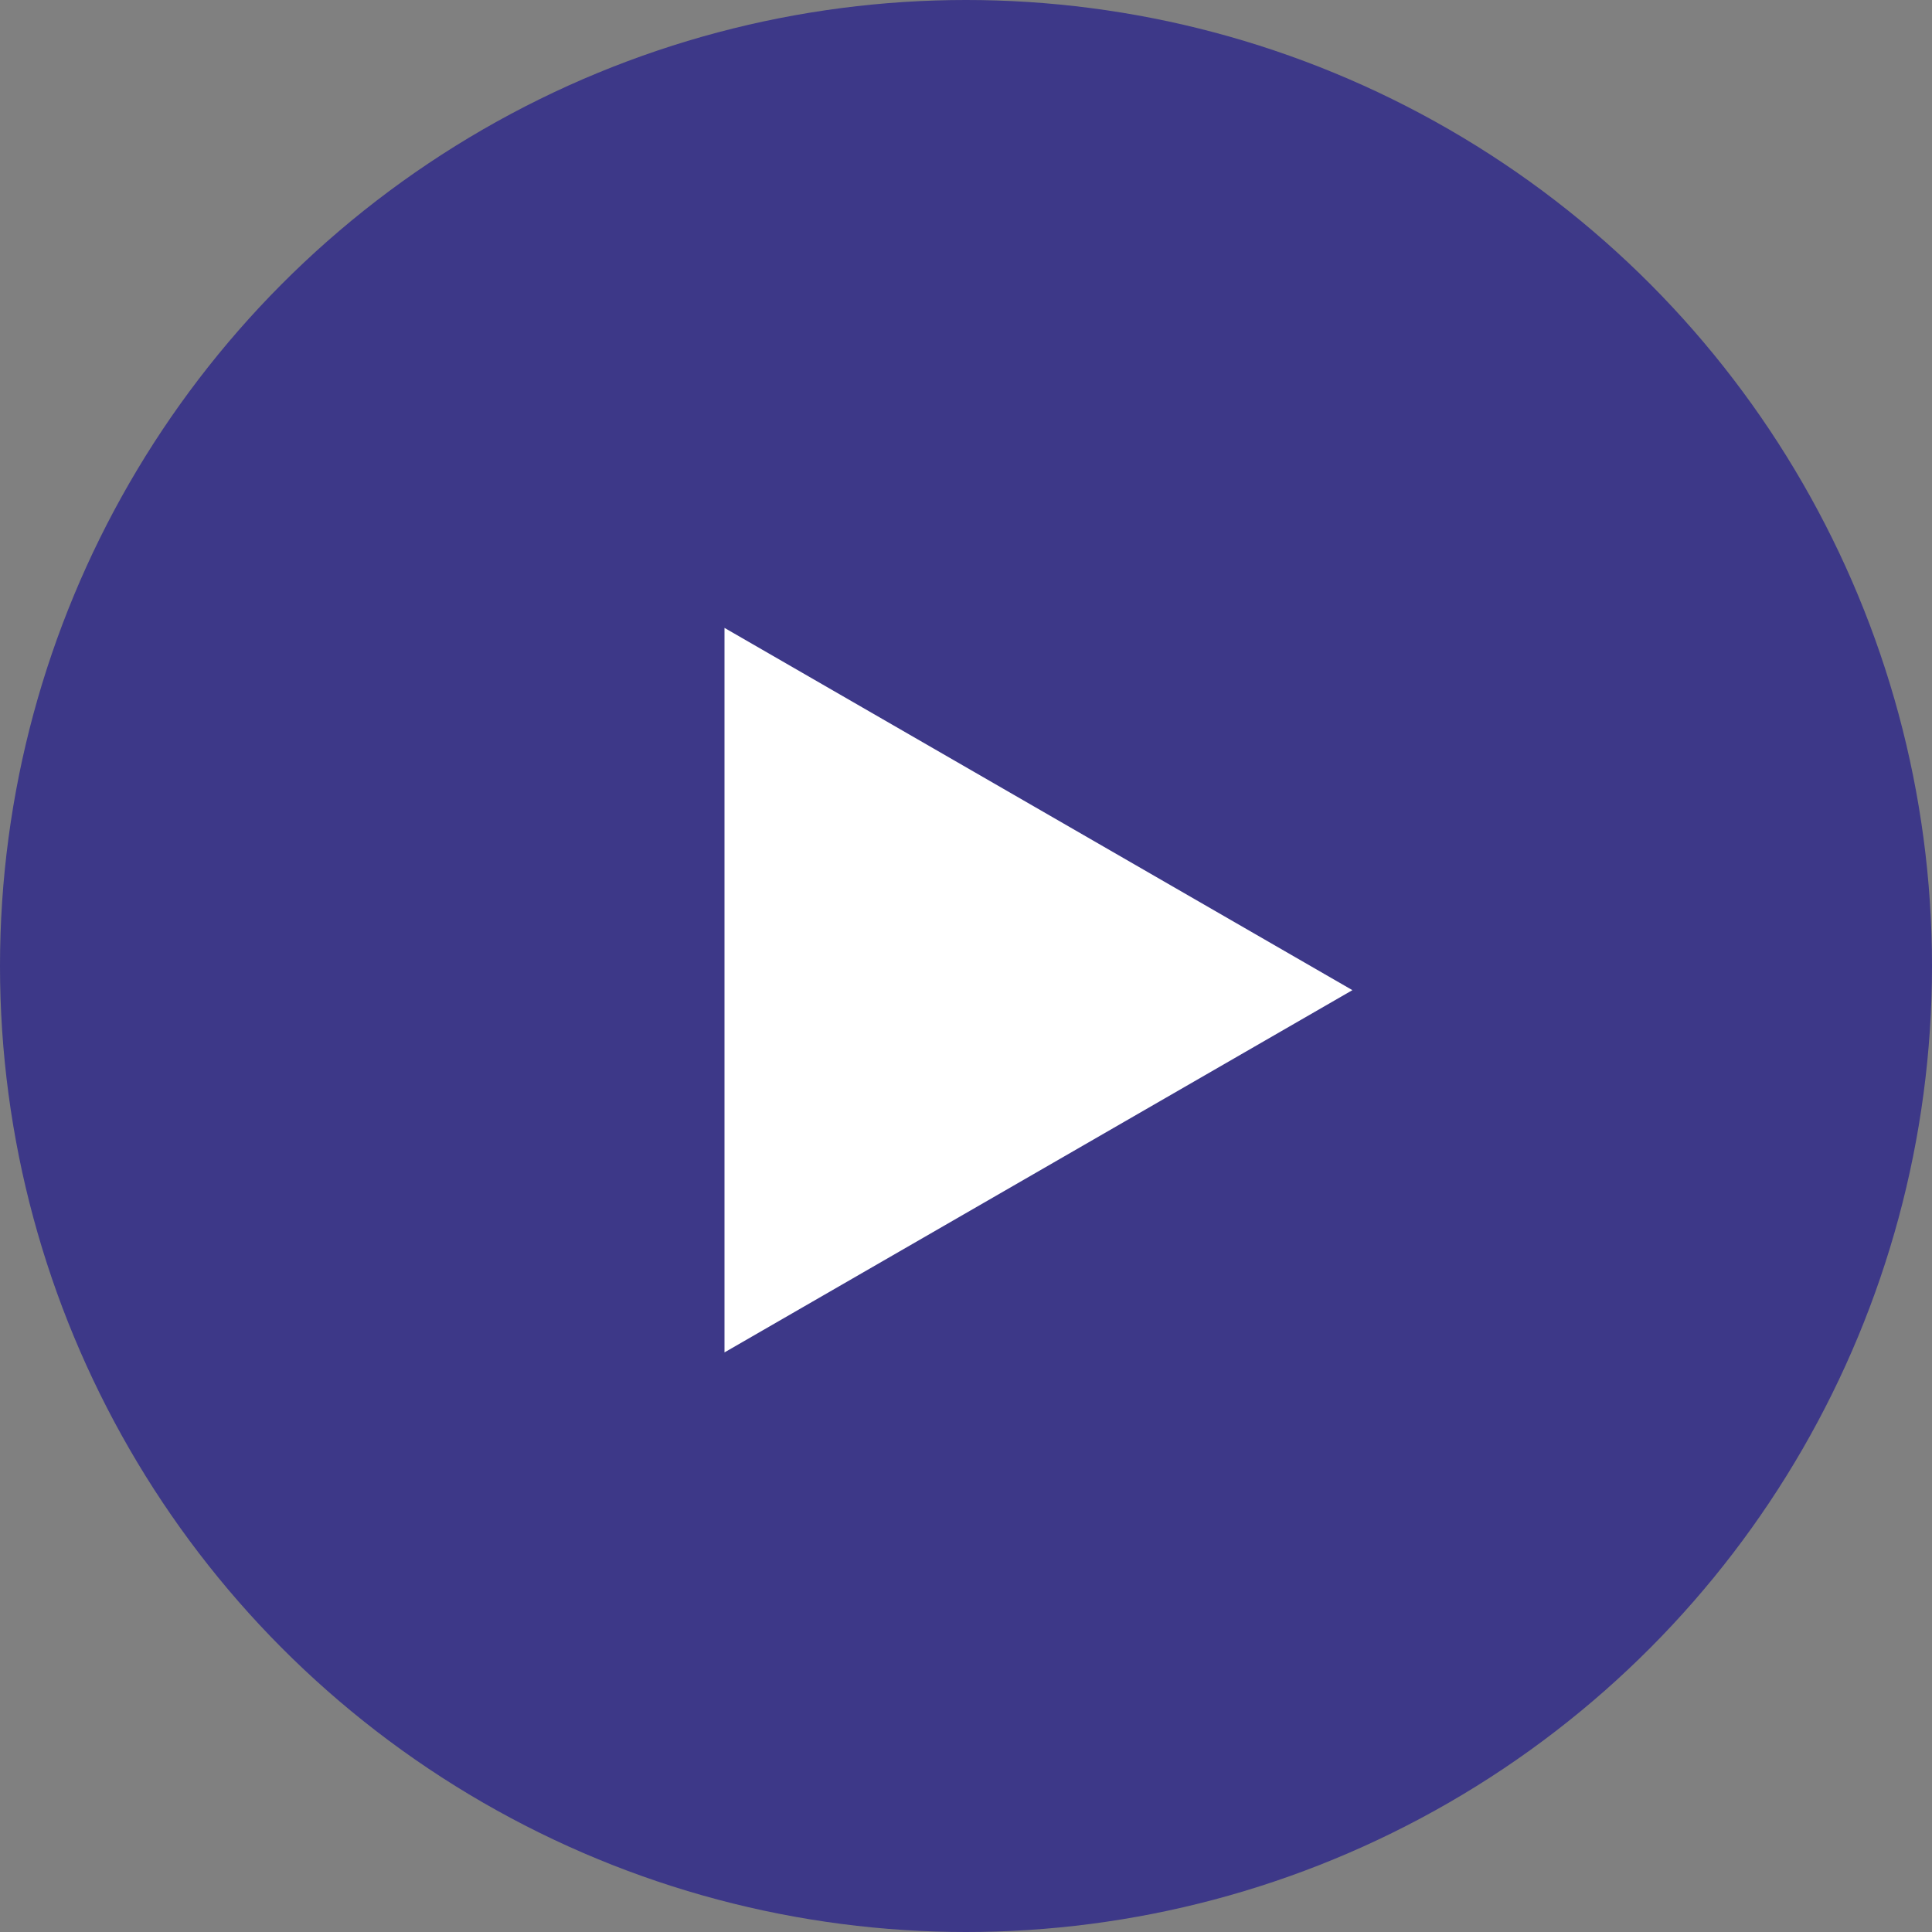<svg width="40" height="40" viewBox="0 0 40 40" fill="none" xmlns="http://www.w3.org/2000/svg">
<rect x="0" y="0" width="40" height="40" fill="#808080" stroke="none"/>
<circle opacity="0.8" cx="20" cy="20" r="20" fill="#2C2689"/>
<path d="M28 20.5L15 28L15 13L28 20.5Z" fill="white"/>
</svg>
